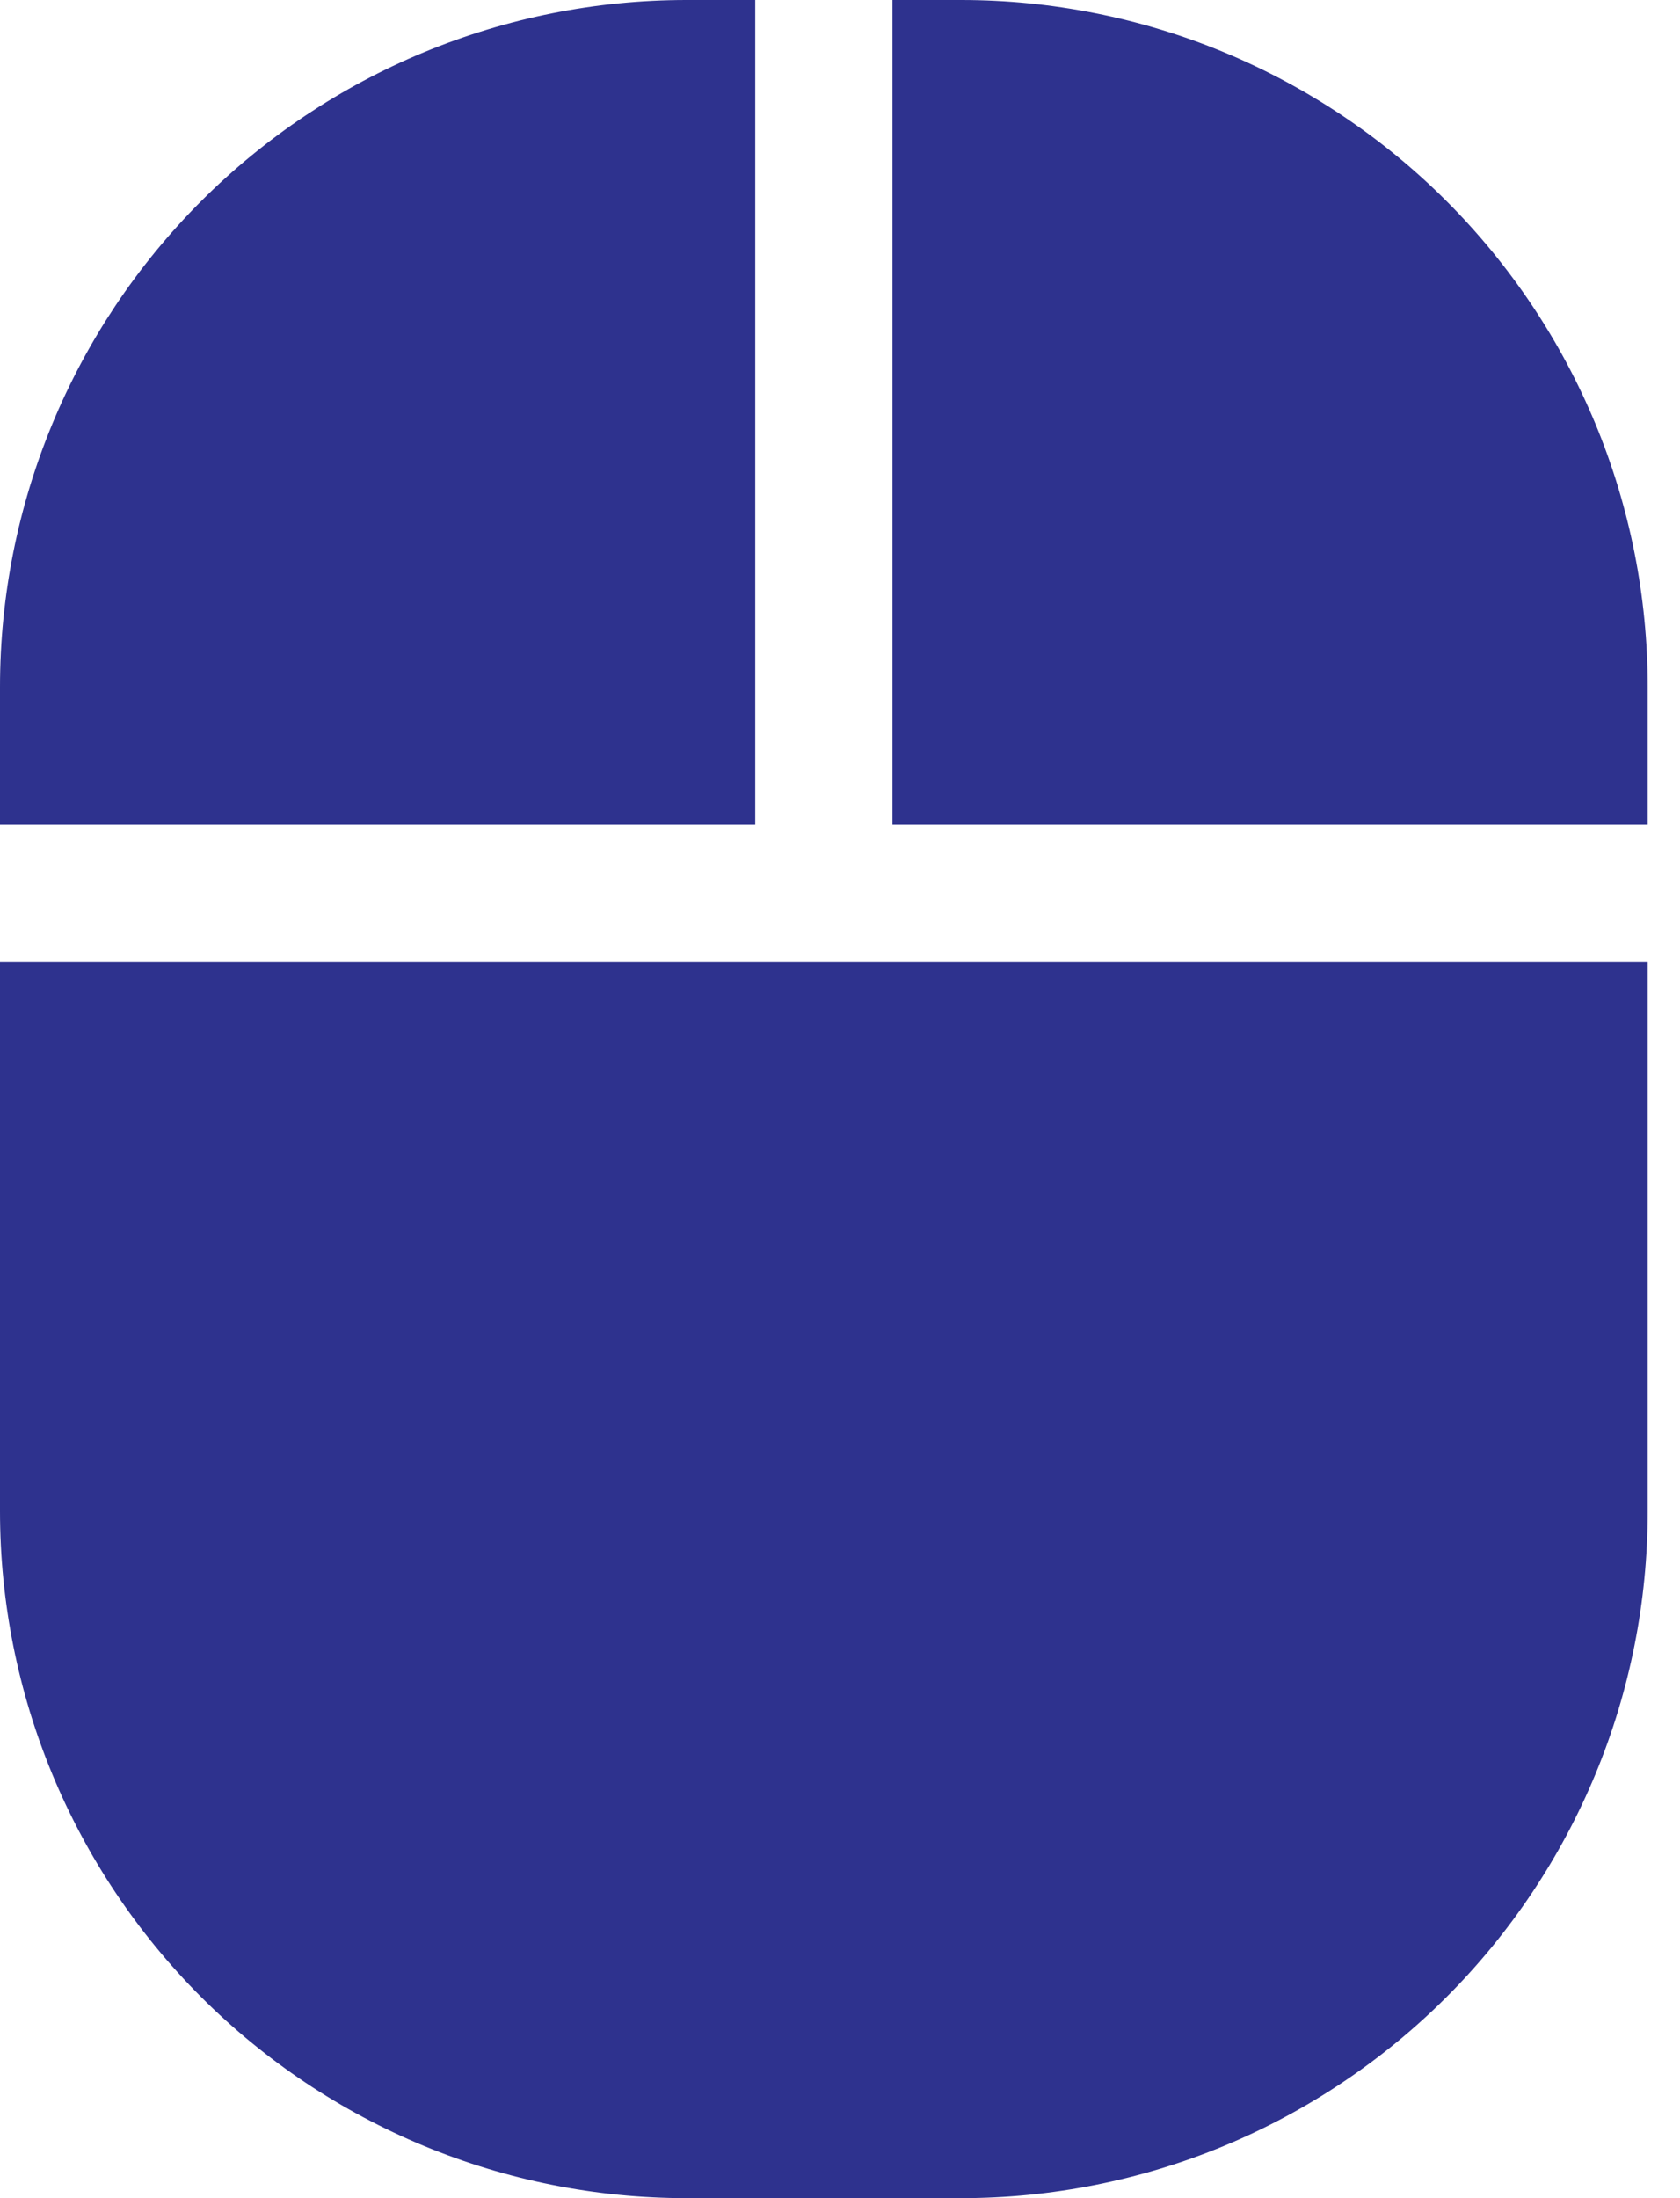 <svg width="13" height="17" viewBox="0 0 13 17" fill="none" xmlns="http://www.w3.org/2000/svg">
<path d="M0 11.688C0 13.097 0.56 14.448 1.556 15.444C2.552 16.44 3.904 17 5.312 17H7.438C8.135 17 8.826 16.863 9.471 16.596C10.115 16.329 10.701 15.937 11.194 15.444C11.687 14.951 12.079 14.365 12.346 13.72C12.613 13.076 12.75 12.385 12.75 11.688V7.438H0V11.688ZM5.844 0H5.312C3.904 0 2.552 0.56 1.556 1.556C0.56 2.552 0 3.904 0 5.312V6.375H5.844V0ZM7.438 0H6.906V6.375H12.75V5.312C12.75 4.615 12.613 3.924 12.346 3.279C12.079 2.635 11.687 2.049 11.194 1.556C10.701 1.063 10.115 0.671 9.471 0.404C8.826 0.137 8.135 0 7.438 0Z" fill="#2e328e"/>
</svg>
